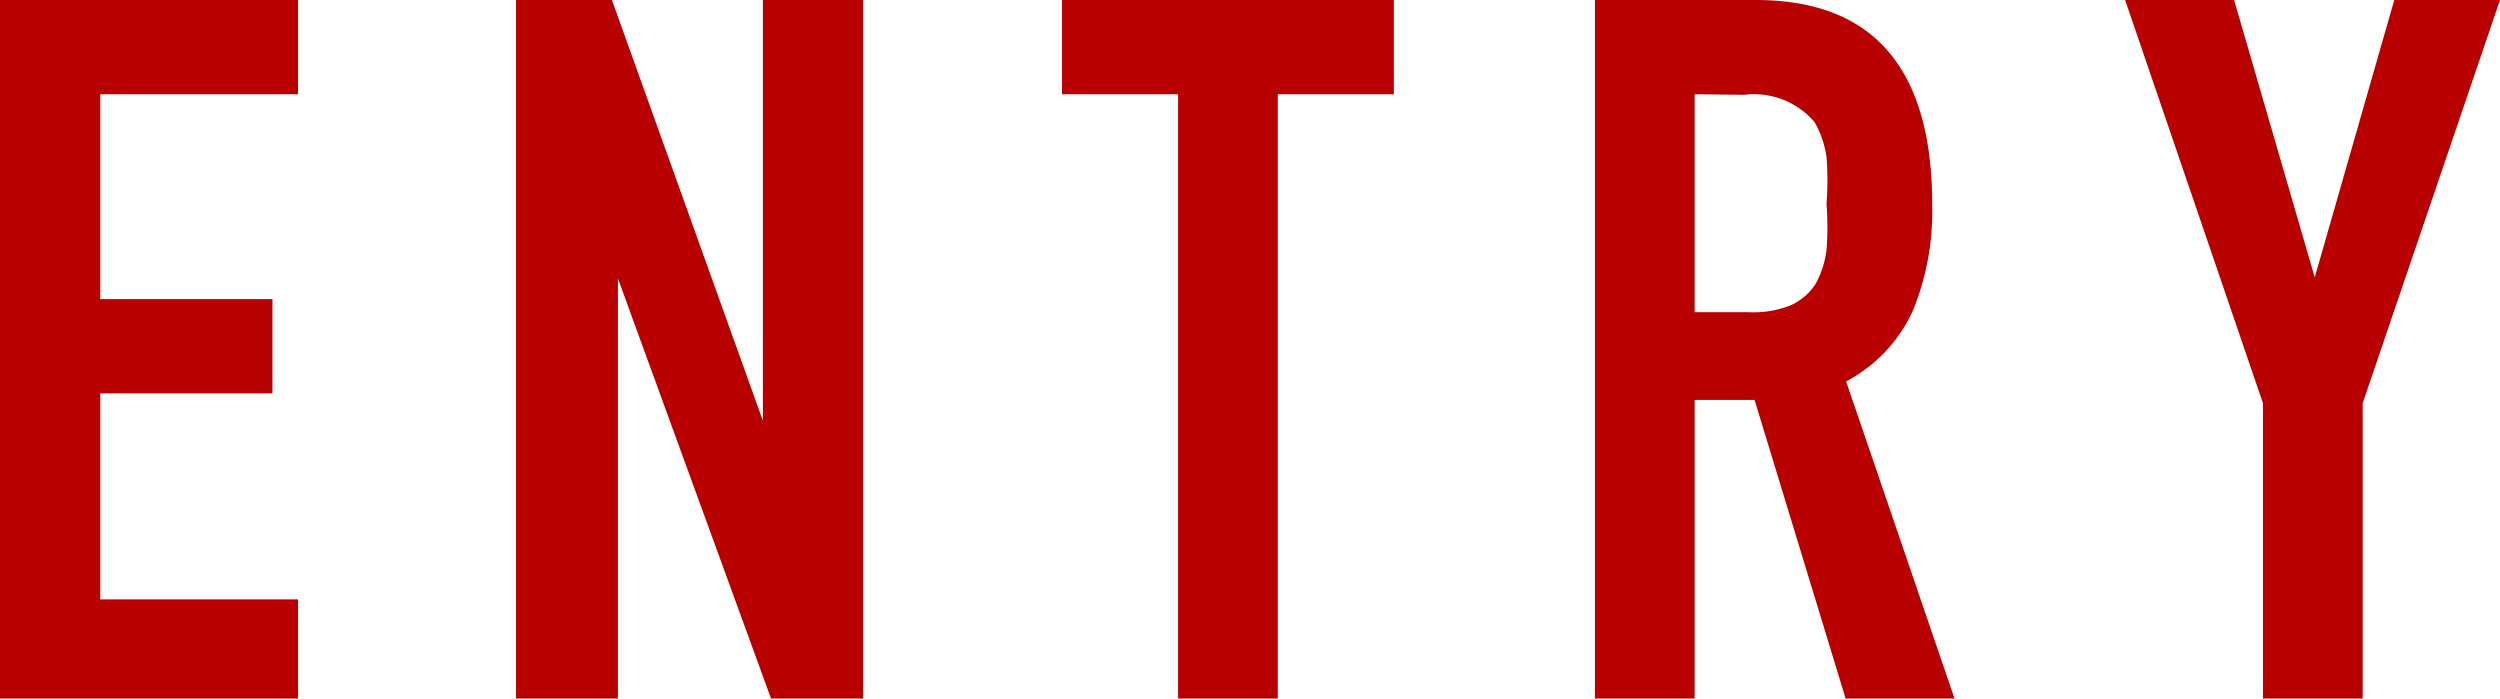 <svg xmlns="http://www.w3.org/2000/svg" viewBox="0 0 45.88 12.82"><defs><style>.cls-1{fill:#b90000;}</style></defs><title>アセット 1</title><g id="レイヤー_2" data-name="レイヤー 2"><g id="layout"><path class="cls-1" d="M0,12.82V0H5.47V1.73H1.84V5.49H5V7.22H1.84V11H5.47v1.84Z"/><path class="cls-1" d="M9.47,12.82V0h1.76L14,7.72h0V0h1.84V12.82H14.15L11.34,5.11h0v7.71Z"/><path class="cls-1" d="M21.62,12.82V1.73H19.49V0h6.09V1.73H23.45V12.82Z"/><path class="cls-1" d="M29.27,12.82V0h2.95q3.24,0,3.24,3.76a4.82,4.82,0,0,1-.35,1.93A2.76,2.76,0,0,1,33.88,7l2,5.85h-2L32.2,7.34H31.1v5.48ZM31.1,1.73v4h1a1.84,1.84,0,0,0,.77-.13,1.07,1.07,0,0,0,.45-.39,1.74,1.74,0,0,0,.2-.62,5.48,5.48,0,0,0,0-.85,5.53,5.53,0,0,0,0-.86,1.79,1.79,0,0,0-.22-.64,1.46,1.46,0,0,0-1.29-.5Z"/><path class="cls-1" d="M41.53,12.82V7.4L39,0H41l1.48,5.09h0L43.94,0h1.94L43.36,7.4v5.42Z"/></g></g></svg>